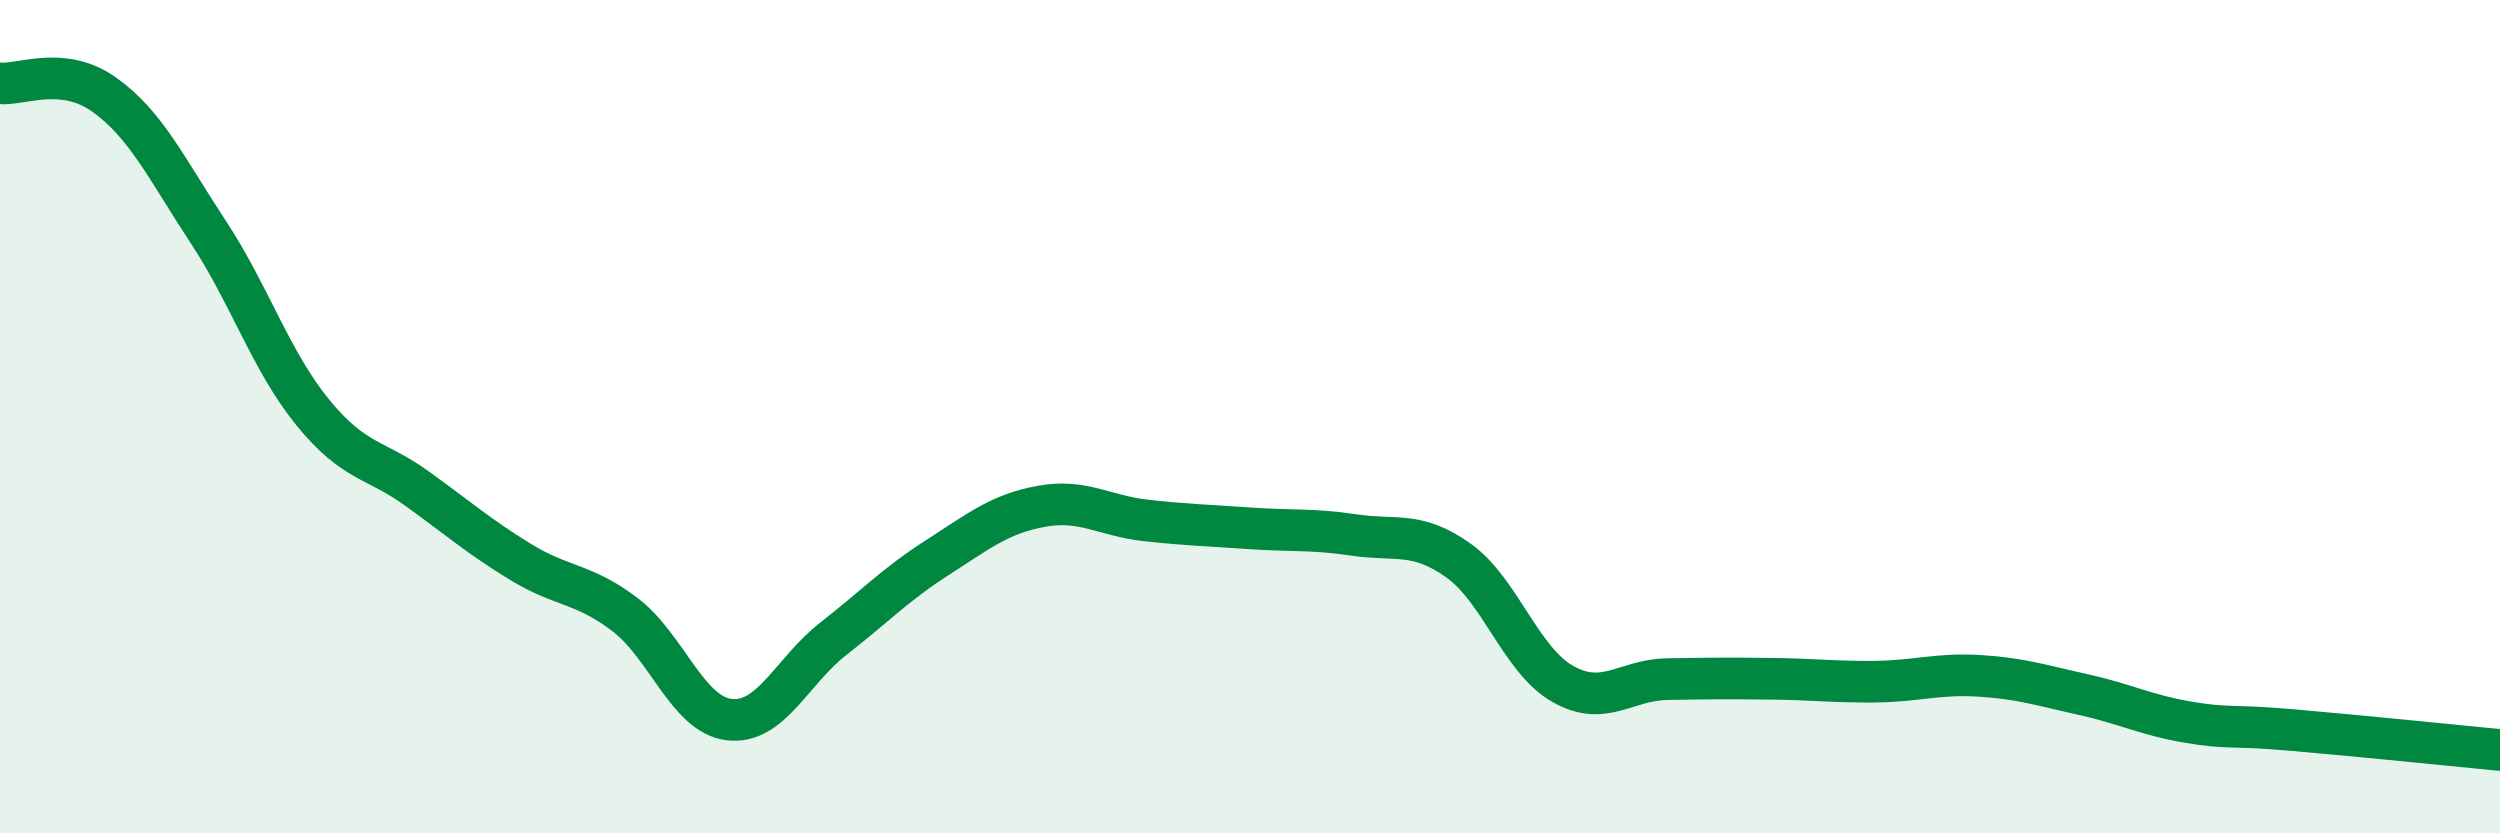
    <svg width="60" height="20" viewBox="0 0 60 20" xmlns="http://www.w3.org/2000/svg">
      <path
        d="M 0,2 C 0.5,2.05 1.5,1.56 2.5,2.27 C 3.5,2.98 4,4.05 5,5.57 C 6,7.09 6.5,8.66 7.5,9.89 C 8.5,11.12 9,11 10,11.72 C 11,12.44 11.5,12.88 12.5,13.49 C 13.5,14.1 14,13.99 15,14.75 C 16,15.51 16.5,17.15 17.5,17.27 C 18.5,17.39 19,16.11 20,15.33 C 21,14.55 21.5,14.02 22.5,13.38 C 23.5,12.74 24,12.33 25,12.15 C 26,11.97 26.5,12.38 27.5,12.49 C 28.5,12.6 29,12.61 30,12.68 C 31,12.75 31.5,12.69 32.5,12.84 C 33.5,12.99 34,12.74 35,13.45 C 36,14.16 36.5,15.84 37.5,16.41 C 38.5,16.98 39,16.32 40,16.3 C 41,16.28 41.5,16.28 42.5,16.29 C 43.5,16.3 44,16.37 45,16.36 C 46,16.35 46.5,16.16 47.5,16.22 C 48.5,16.28 49,16.45 50,16.67 C 51,16.89 51.5,17.16 52.5,17.33 C 53.5,17.5 53.5,17.39 55,17.52 C 56.5,17.65 59,17.9 60,18L60 20L0 20Z"
        fill="#008740"
        opacity="0.1"
        stroke-linecap="round"
        stroke-linejoin="round"
      />
      <path
        d="M 0,2 C 0.5,2.05 1.5,1.56 2.5,2.27 C 3.5,2.98 4,4.05 5,5.57 C 6,7.09 6.5,8.66 7.5,9.89 C 8.5,11.12 9,11 10,11.72 C 11,12.44 11.5,12.88 12.5,13.49 C 13.5,14.1 14,13.99 15,14.75 C 16,15.51 16.5,17.15 17.5,17.27 C 18.5,17.39 19,16.11 20,15.33 C 21,14.55 21.5,14.02 22.5,13.38 C 23.5,12.74 24,12.33 25,12.15 C 26,11.97 26.5,12.38 27.5,12.49 C 28.5,12.6 29,12.61 30,12.68 C 31,12.75 31.5,12.69 32.5,12.84 C 33.5,12.99 34,12.74 35,13.45 C 36,14.16 36.5,15.84 37.5,16.41 C 38.5,16.98 39,16.32 40,16.3 C 41,16.28 41.5,16.28 42.5,16.29 C 43.5,16.3 44,16.37 45,16.36 C 46,16.35 46.5,16.16 47.5,16.22 C 48.5,16.28 49,16.45 50,16.67 C 51,16.89 51.5,17.16 52.5,17.33 C 53.5,17.5 53.5,17.39 55,17.52 C 56.5,17.65 59,17.9 60,18"
        stroke="#008740"
        stroke-width="1"
        fill="none"
        stroke-linecap="round"
        stroke-linejoin="round"
      />
    </svg>
  